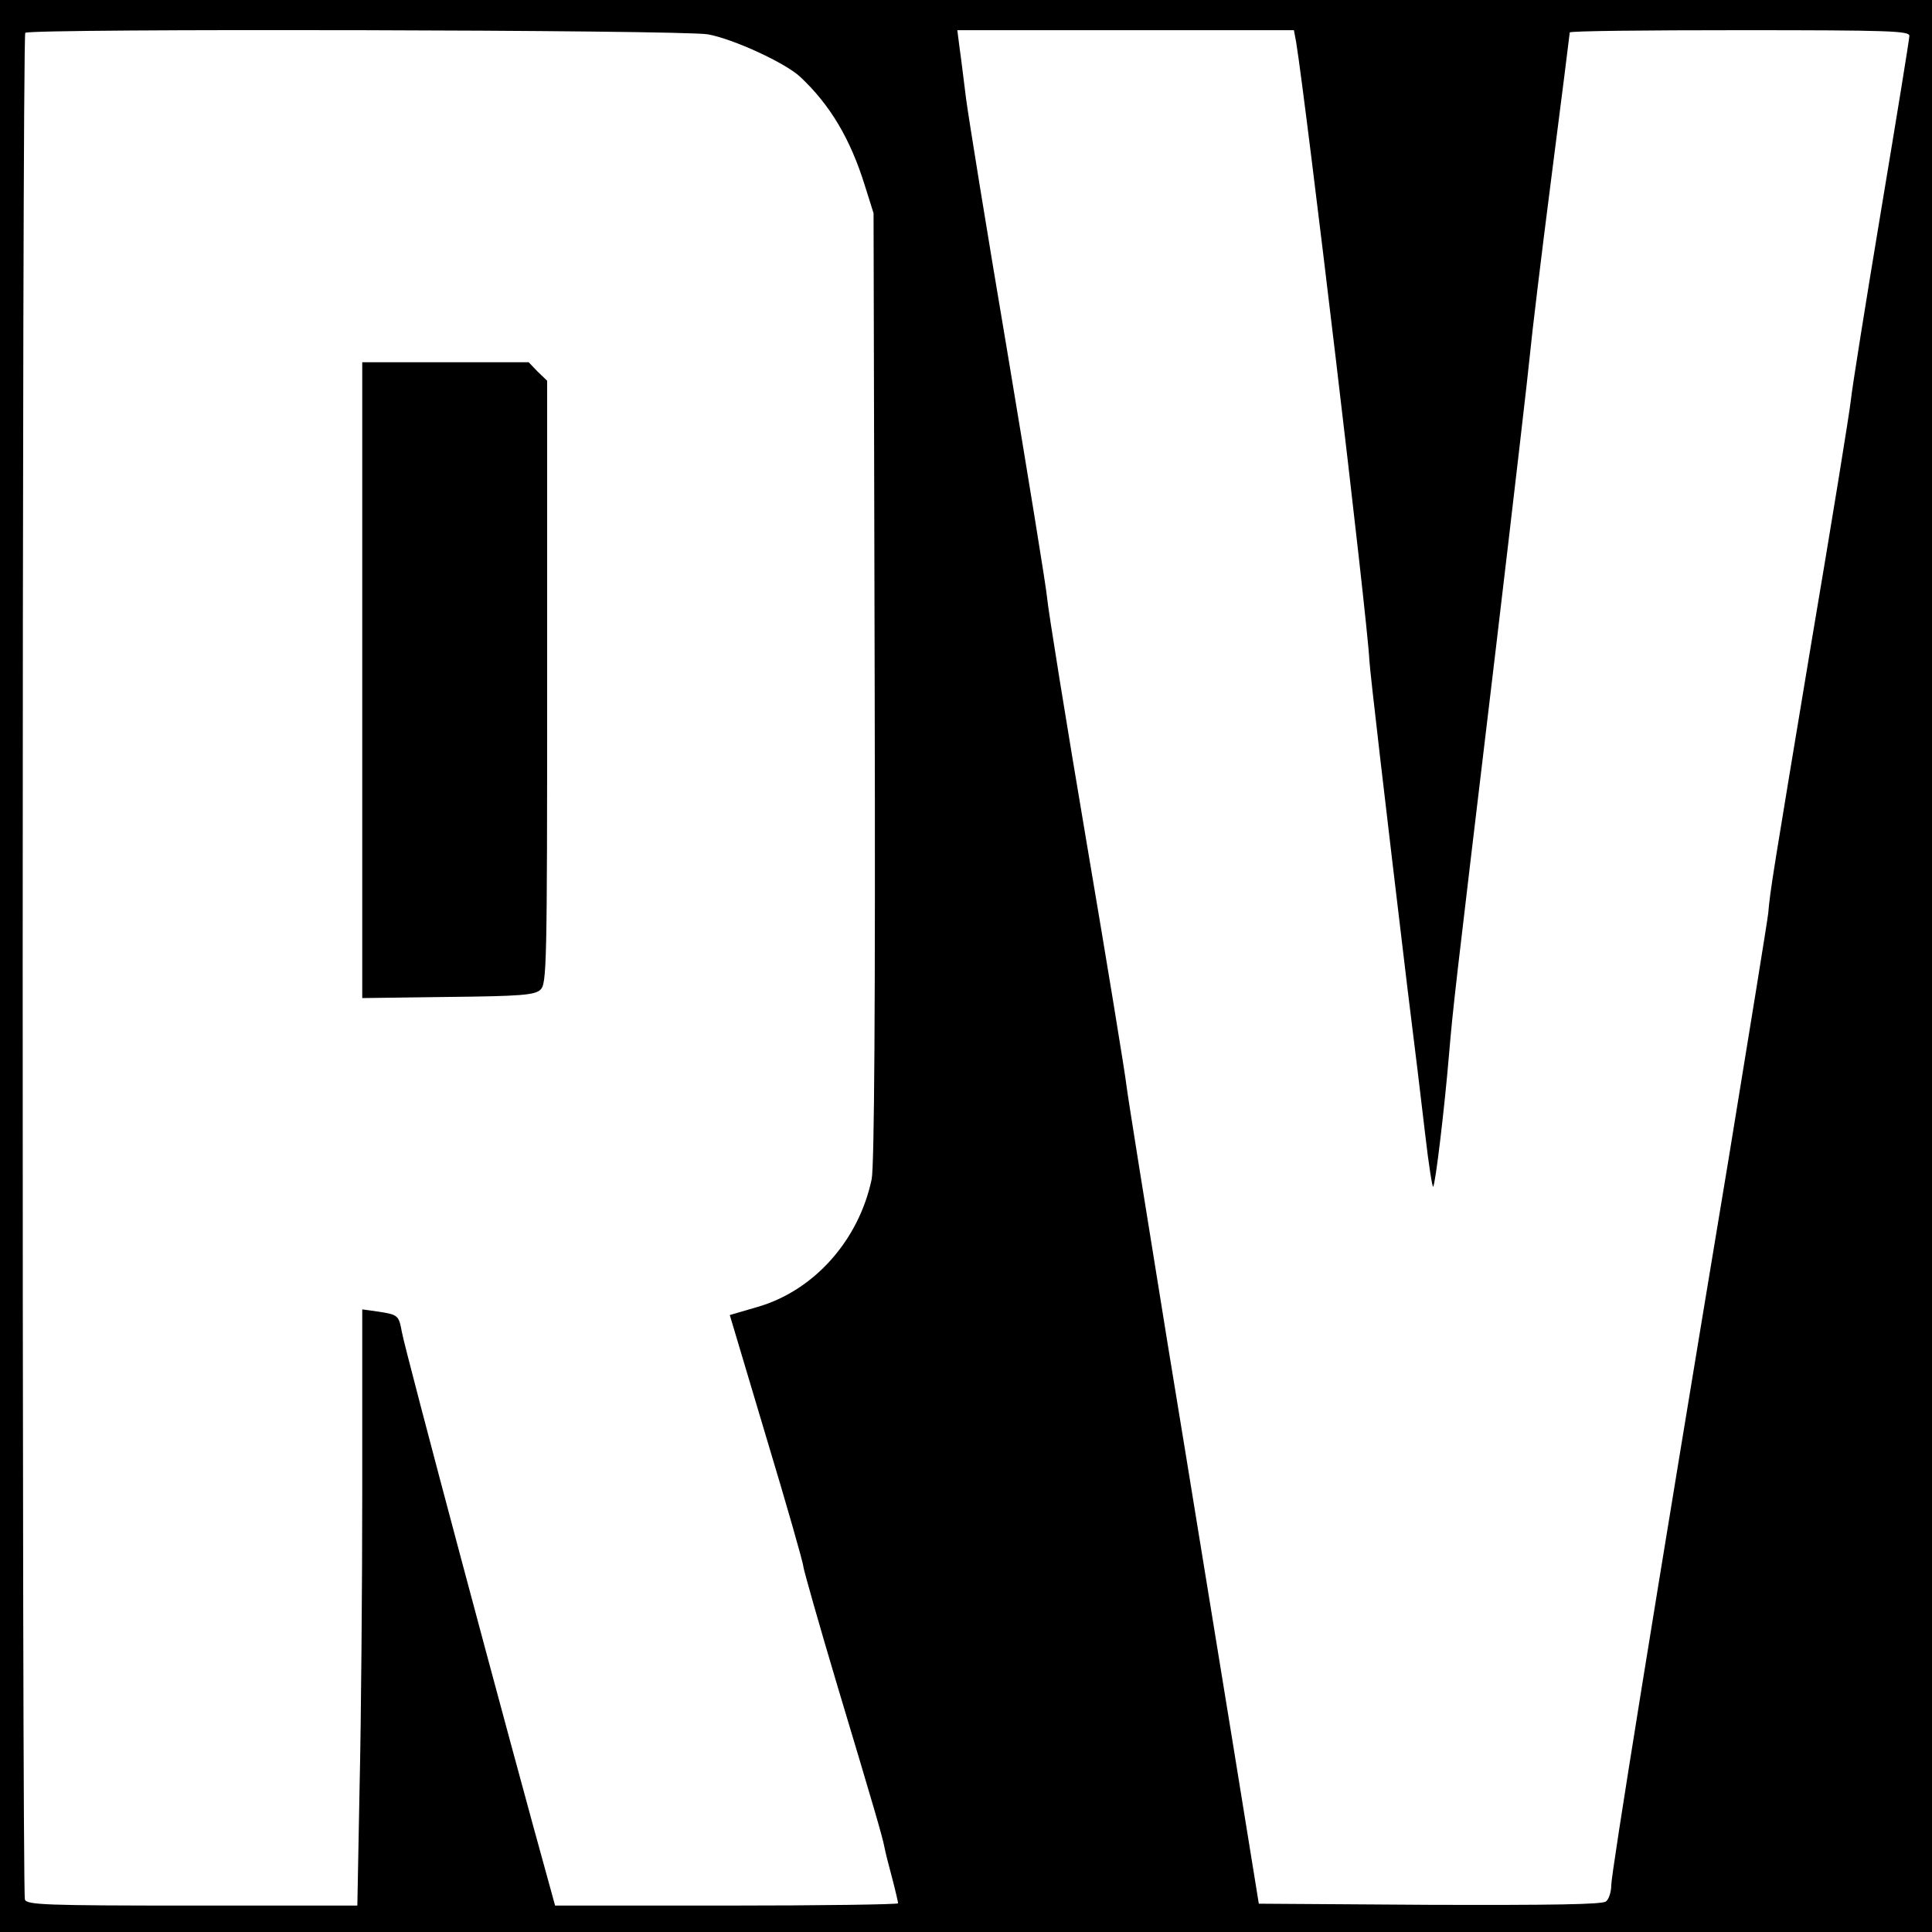 <?xml version="1.0" standalone="no"?>
<!DOCTYPE svg PUBLIC "-//W3C//DTD SVG 20010904//EN"
 "http://www.w3.org/TR/2001/REC-SVG-20010904/DTD/svg10.dtd">
<svg version="1.0" xmlns="http://www.w3.org/2000/svg"
 width="512pt" height="512pt" viewBox="0 0 512 512"
 preserveAspectRatio="xMidYMid meet">
<g transform="translate(0,512) scale(0.1,-0.1)"
fill="#000000" stroke="none">
<path d="M0 2560 l0 -2560 2560 0 2560 0 0 2560 0 2560 -2560 0 -2560 0 0
-2560z m1876 2469 c67 -12 206 -76 245 -113 79 -74 133 -165 171 -288 l23 -73
3 -1255 c2 -846 -1 -1271 -8 -1305 -34 -162 -153 -296 -304 -339 l-72 -21 97
-325 c54 -179 98 -333 98 -342 1 -9 41 -151 90 -315 100 -333 120 -402 125
-429 2 -11 11 -47 20 -80 9 -34 16 -65 16 -68 0 -3 -205 -6 -455 -6 l-454 0
-9 33 c-114 410 -390 1444 -397 1487 -8 44 -10 46 -62 54 l-43 6 0 -473 c0
-261 -3 -616 -7 -790 l-6 -317 -438 0 c-389 0 -438 2 -443 16 -8 22 -8 4939 1
4947 11 12 1743 8 1809 -4z m1559 -21 c26 -160 189 -1528 194 -1638 2 -34 40
-361 101 -870 17 -135 38 -309 47 -387 9 -79 19 -141 21 -138 6 6 30 207 42
350 12 138 12 137 124 1075 46 388 87 741 91 785 4 44 29 252 56 462 27 210
49 384 49 387 0 4 203 6 450 6 399 0 450 -2 450 -15 0 -9 -34 -217 -75 -463
-41 -246 -77 -472 -80 -502 -3 -30 -50 -320 -105 -645 -100 -602 -109 -654
-114 -715 -2 -19 -49 -309 -104 -645 -199 -1198 -312 -1900 -312 -1931 0 -17
-6 -37 -14 -43 -9 -8 -140 -10 -467 -9 l-453 3 -68 420 c-38 231 -115 708
-173 1060 -57 352 -107 663 -110 690 -3 28 -50 316 -105 640 -55 325 -102 617
-105 650 -3 33 -51 326 -105 650 -55 325 -104 628 -110 675 -6 47 -13 106 -17
133 l-6 47 446 0 446 0 6 -32z"/>
<path d="M960 3318 l0 -843 227 3 c193 2 230 5 245 19 17 15 18 61 18 815 l0
799 -25 24 -24 25 -221 0 -220 0 0 -842z"/>
</g>
</svg>
